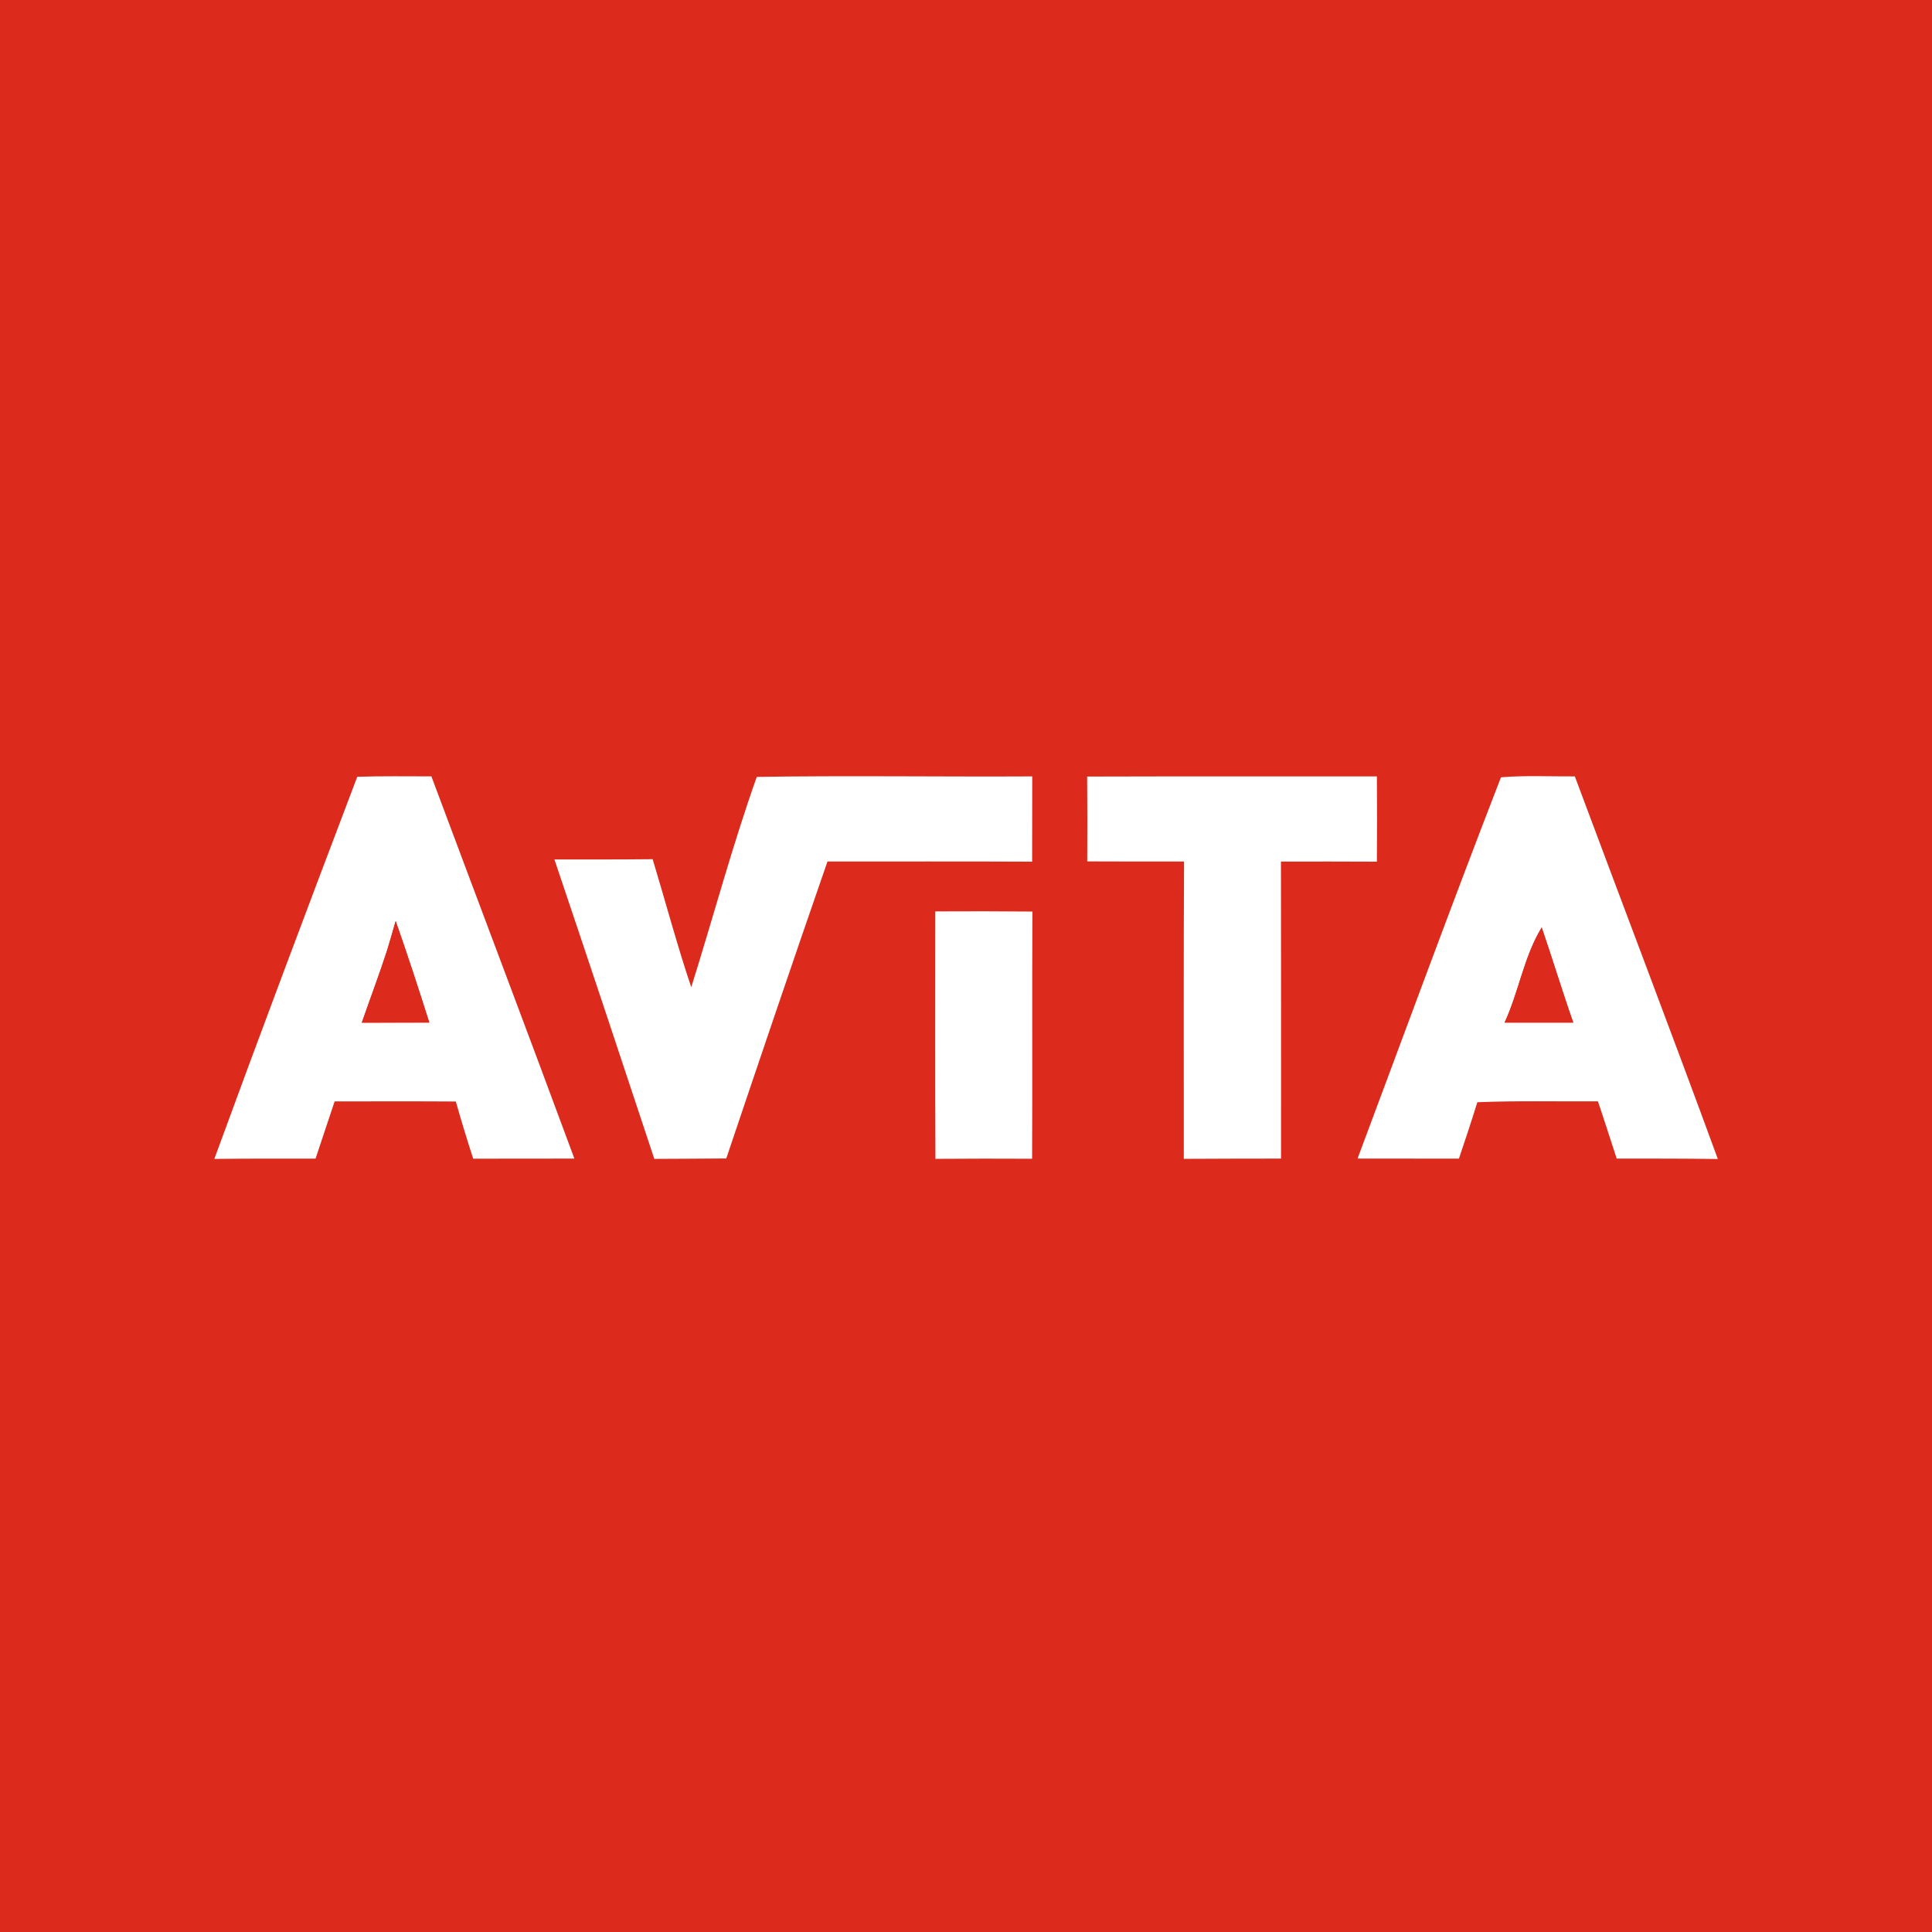 <svg xmlns="http://www.w3.org/2000/svg" id="katman_2" data-name="katman 2" viewBox="0 0 600 600"><defs><style>      .cls-1 {        fill: #fff;      }      .cls-2 {        fill: #dc2b1c;      }    </style></defs><g id="katman_1" data-name="katman 1"><g><rect class="cls-2" width="600" height="600"></rect><path id="p3" class="cls-1" d="m110.95,241.24c7.67-.26,15.34-.13,23.02-.13,14.78,39.57,29.76,79.08,44.41,118.7-10.47.03-20.96,0-31.43.03-1.9-5.9-3.72-11.8-5.39-17.76-12.55-.08-25.09-.03-37.64-.03-1.98,5.93-3.95,11.85-5.93,17.78-10.47-.03-20.94-.03-31.43.08,14.5-39.64,29.4-79.21,44.39-118.67Zm11.93,44.8c-.85,3-1.72,5.98-2.62,8.95-2.44,7.59-5.29,15.06-7.9,22.6,6.98-.03,13.98-.03,20.96-.03-3.34-10.55-6.77-21.07-10.44-31.53Z"></path><path id="p4" class="cls-1" d="m235.03,241.27c28.46-.44,57.06,0,85.54-.15,0,8.83,0,17.65-.03,26.48-21.19-.1-42.36-.03-63.56-.05-10.65,30.69-21.07,61.45-31.43,92.22-7.44.08-14.88.08-22.35.13-10.26-31-20.58-62.02-31.02-92.99,10.16,0,20.32.03,30.51-.08,4,13.24,7.57,26.66,11.98,39.77,6.83-21.73,12.73-43.9,20.35-65.33Z"></path><path id="p5" class="cls-1" d="m337.62,241.17c29.99-.1,59.99,0,89.98-.05.08,8.83.08,17.65,0,26.48-9.93-.05-19.86-.05-29.79-.03.05,30.74.03,61.5.03,92.24-10.06.03-20.12,0-30.2.08.03-30.79-.1-61.55.08-92.34-10.03,0-20.04.03-30.07-.03.05-8.78.05-17.58-.03-26.35Z"></path><path id="p6" class="cls-1" d="m466.14,241.4c7.59-.64,15.32-.23,22.94-.28,14.78,39.62,29.87,79.13,44.41,118.82-10.47-.15-20.94-.13-31.41-.13-1.92-5.93-3.85-11.85-5.82-17.78-12.5.08-24.97-.23-37.46.28-1.82,5.88-3.75,11.7-5.72,17.52-10.49-.03-20.99,0-31.48-.03,14.75-39.41,29.33-79.21,44.54-118.41Zm1.13,76.18h21.32c-3.44-9.78-6.44-19.73-9.8-29.53-5.49,8.93-7.11,19.99-11.52,29.53Z"></path><path id="p7" class="cls-1" d="m290.46,283.04c10.06-.05,20.12-.05,30.17.05-.15,25.58.03,51.19-.1,76.77-10.01-.05-20.01-.05-30.02.03-.13-25.63-.05-51.24-.05-76.85Z"></path><path id="p8" class="cls-2" d="m122.88,286.04c3.67,10.47,7.11,20.99,10.44,31.53-6.98,0-13.98,0-20.96.03,2.62-7.54,5.47-15.01,7.9-22.6.9-2.98,1.77-5.95,2.62-8.95Z"></path><path id="p9" class="cls-2" d="m478.79,288.04c3.36,9.8,6.36,19.76,9.8,29.53h-21.32c4.41-9.54,6.03-20.6,11.52-29.53Z"></path></g></g></svg>